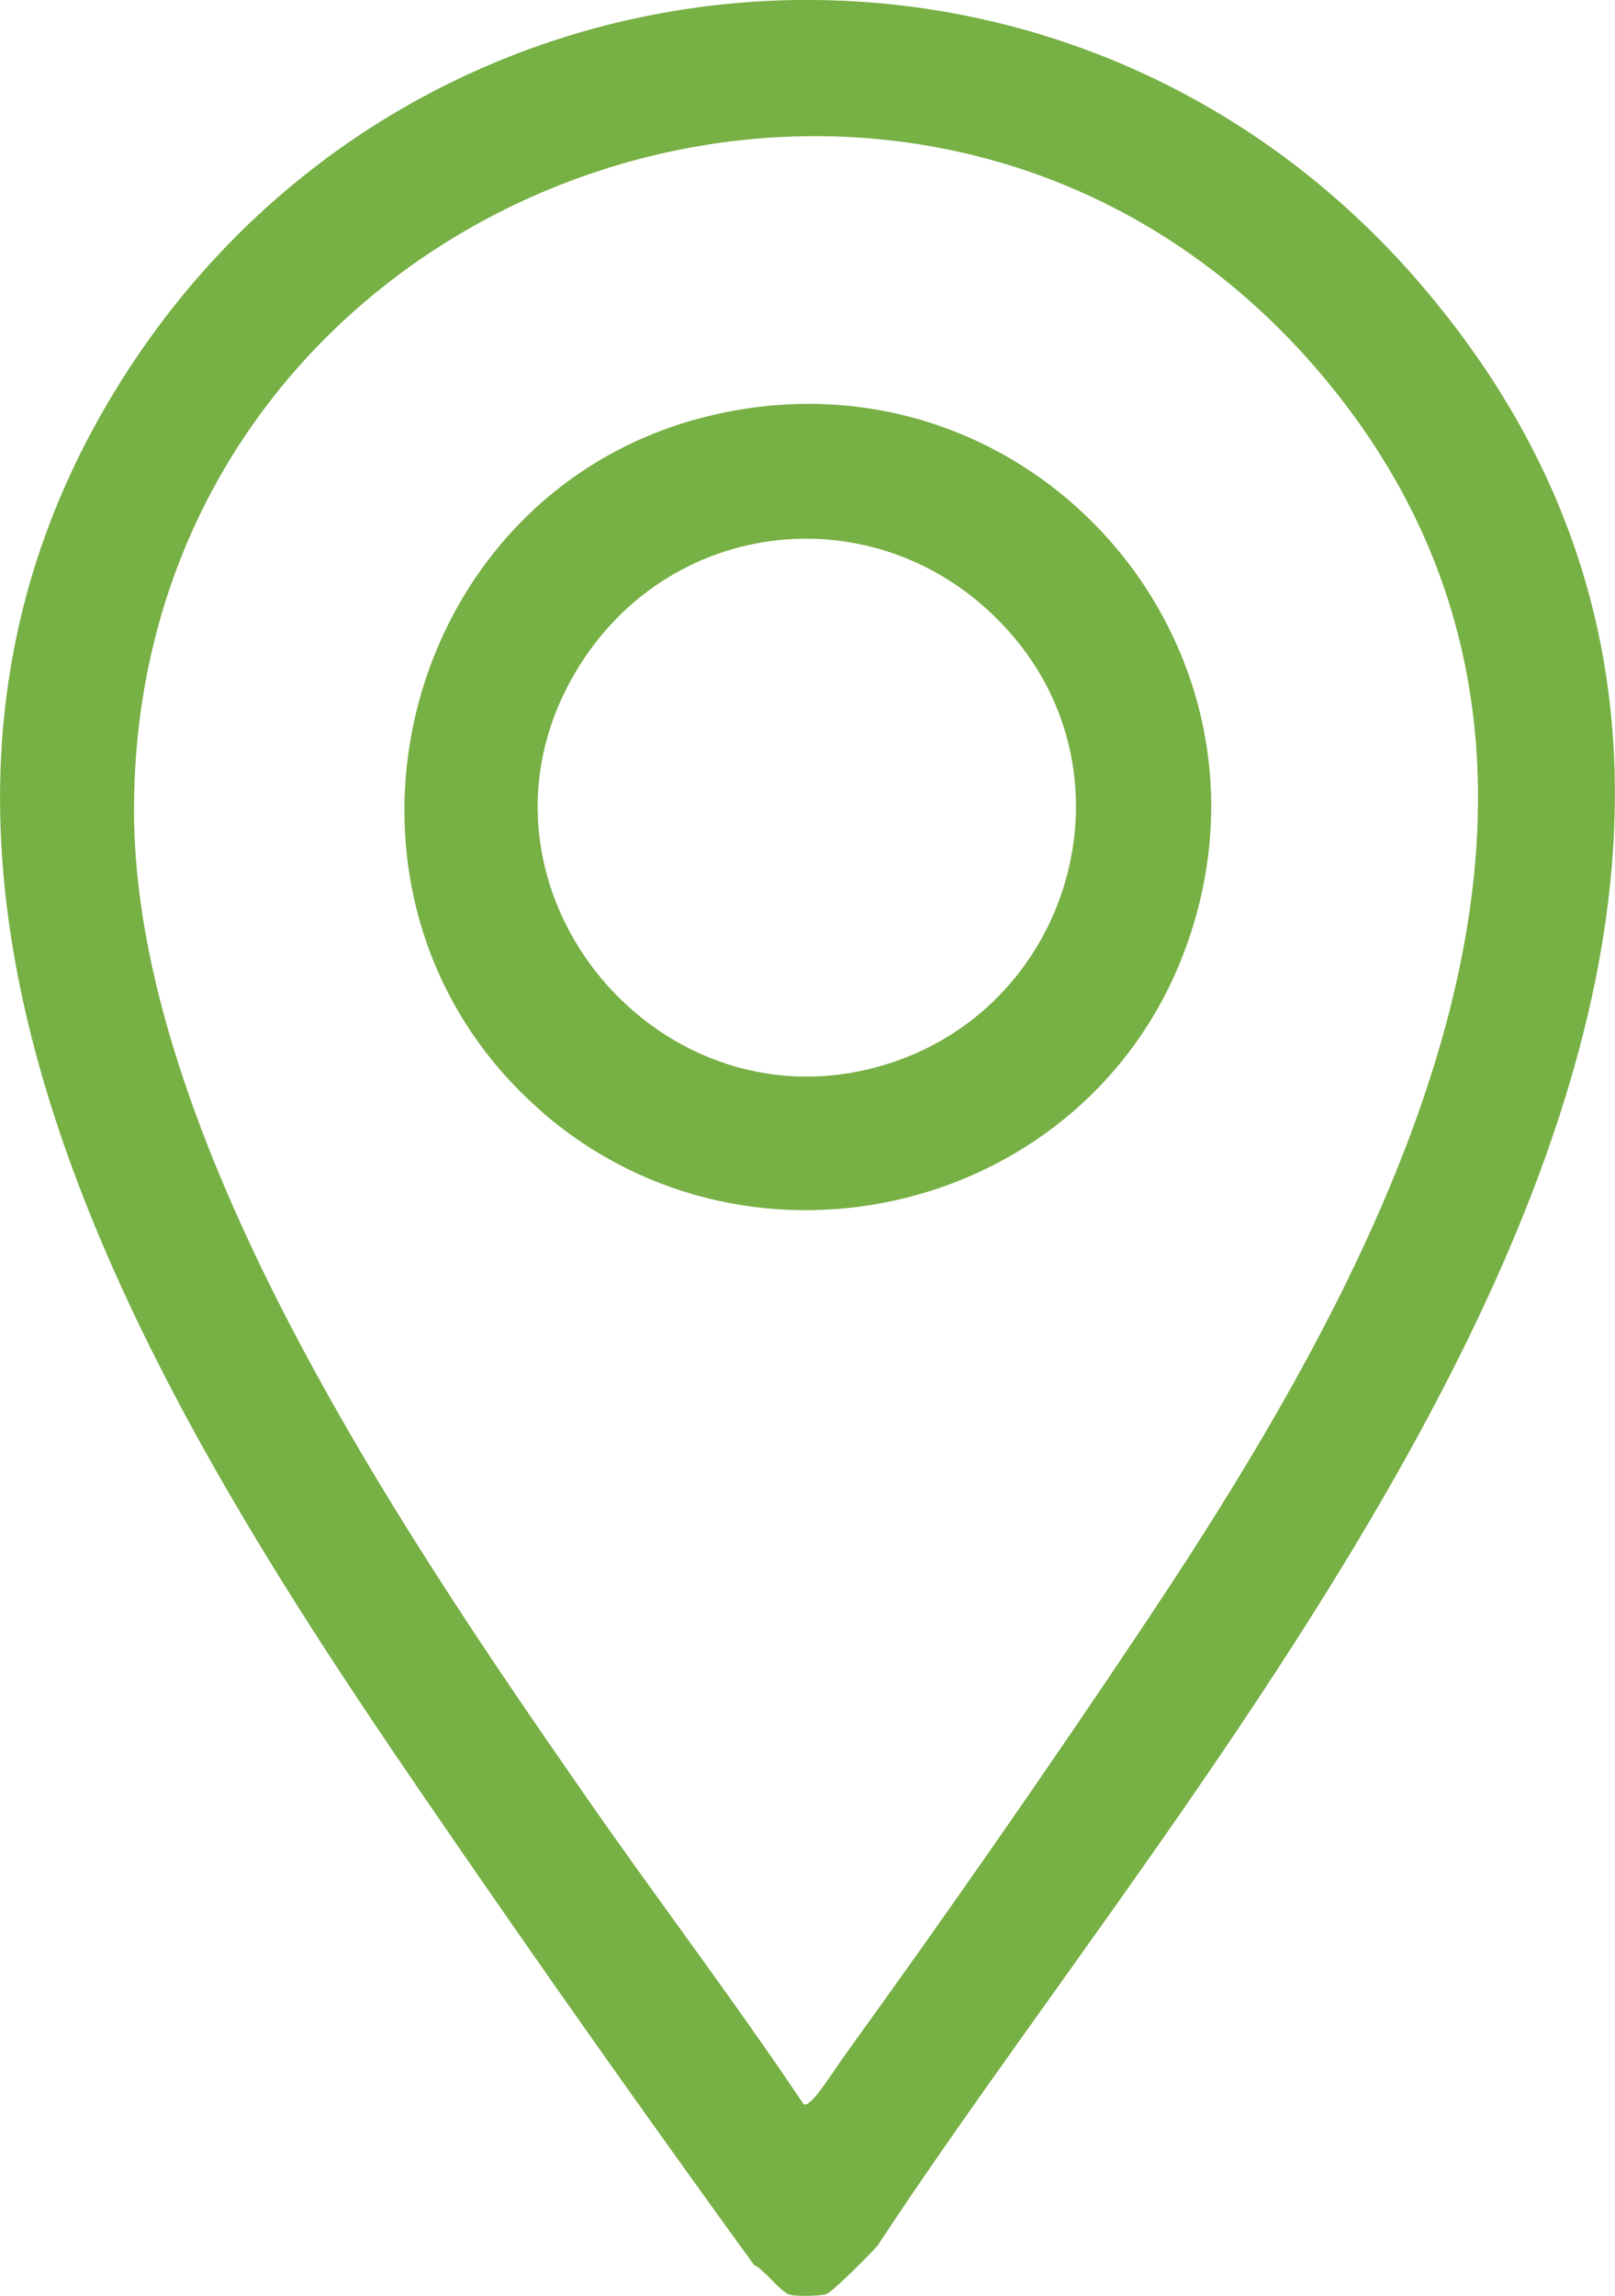 <?xml version="1.0" encoding="UTF-8"?>
<svg xmlns="http://www.w3.org/2000/svg" id="Ebene_2" data-name="Ebene 2" width="21.11mm" height="30mm" viewBox="0 0 59.83 85.04">
  <defs>
    <style>
      .cls-1 {
        fill: #77b044;
      }
    </style>
  </defs>
  <g id="Ebene_1-2" data-name="Ebene 1">
    <g>
      <path class="cls-1" d="M52.73,10.64c20.04,23.57-7.38,53-20.22,72.54-.23.27-1.64,1.69-1.89,1.79-.19.08-1.14.09-1.35.03-.37-.11-.94-.92-1.34-1.11-3.45-4.76-6.87-9.57-10.21-14.41C7.09,54.1-7.24,33.37,4.23,14.52,14.92-3.06,39.38-5.07,52.73,10.64ZM29.77,77.94c.14.04.16-.04.24-.09.26-.17,1-1.32,1.25-1.67,3.75-5.19,7.51-10.58,11.07-15.91,8.76-13.11,18.79-31.06,7.18-45.72C34.82-4,5,6.44,4.96,29.97c-.02,12.09,9.91,26.74,16.62,36.4,2.69,3.88,5.57,7.66,8.19,11.57Z"></path>
      <path class="cls-1" d="M20.1,41.2c-9.21-7.96-5.37-23.29,6.54-25.88,11.7-2.54,21.47,8.78,17.22,19.97-3.65,9.62-15.98,12.64-23.77,5.91ZM37.45,23.47c-4.66-5.34-12.91-4.47-16.31,1.74-4.29,7.84,3.43,16.95,11.89,14.15,6.64-2.19,9.09-10.54,4.42-15.89Z"></path>
    </g>
  </g>
</svg>
